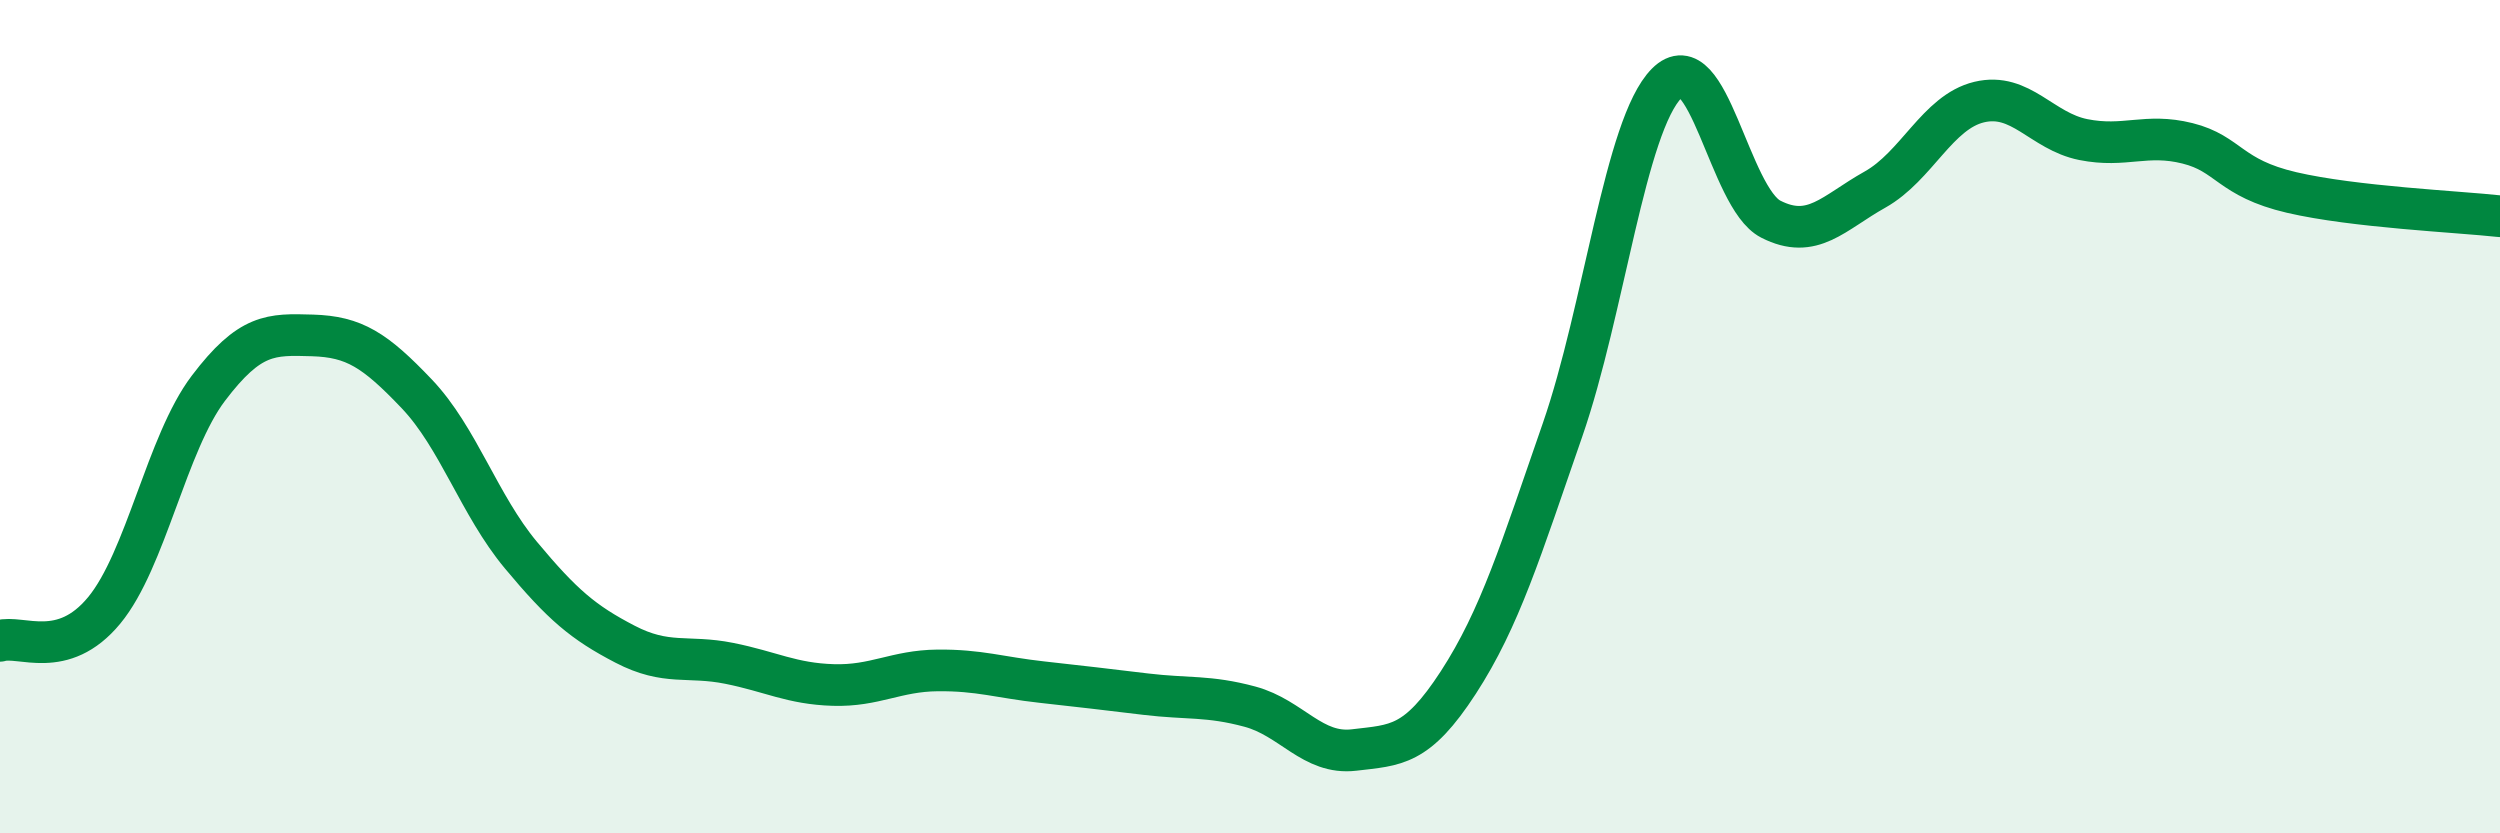 
    <svg width="60" height="20" viewBox="0 0 60 20" xmlns="http://www.w3.org/2000/svg">
      <path
        d="M 0,15.38 C 0.5,15.23 1.5,15.86 2.5,14.65 C 3.5,13.44 4,10.64 5,9.32 C 6,8 6.5,8.02 7.5,8.05 C 8.5,8.08 9,8.4 10,9.45 C 11,10.5 11.5,12.12 12.5,13.32 C 13.5,14.52 14,14.94 15,15.46 C 16,15.98 16.5,15.72 17.5,15.92 C 18.5,16.12 19,16.41 20,16.44 C 21,16.47 21.5,16.1 22.5,16.09 C 23.5,16.08 24,16.26 25,16.37 C 26,16.48 26.5,16.54 27.5,16.66 C 28.5,16.78 29,16.69 30,16.96 C 31,17.23 31.5,18.12 32.5,18 C 33.5,17.88 34,17.92 35,16.38 C 36,14.84 36.5,13.2 37.5,10.32 C 38.5,7.44 39,3.01 40,2 C 41,0.99 41.5,4.75 42.5,5.26 C 43.5,5.77 44,5.11 45,4.55 C 46,3.99 46.5,2.69 47.5,2.45 C 48.5,2.21 49,3.15 50,3.35 C 51,3.55 51.5,3.19 52.5,3.44 C 53.5,3.69 53.5,4.27 55,4.62 C 56.5,4.97 59,5.08 60,5.19L60 20L0 20Z"
        fill="#008740"
        opacity="0.1"
        stroke-linecap="round"
        stroke-linejoin="round"
      />
      <path
        d="M 0,15.38 C 0.5,15.23 1.5,15.86 2.5,14.65 C 3.5,13.44 4,10.64 5,9.32 C 6,8 6.5,8.02 7.5,8.05 C 8.5,8.08 9,8.4 10,9.45 C 11,10.5 11.5,12.12 12.5,13.32 C 13.5,14.52 14,14.94 15,15.46 C 16,15.98 16.5,15.72 17.5,15.92 C 18.5,16.12 19,16.41 20,16.44 C 21,16.47 21.5,16.1 22.5,16.09 C 23.5,16.08 24,16.26 25,16.37 C 26,16.48 26.5,16.54 27.5,16.66 C 28.5,16.78 29,16.69 30,16.96 C 31,17.23 31.5,18.12 32.5,18 C 33.5,17.88 34,17.92 35,16.38 C 36,14.84 36.5,13.2 37.5,10.32 C 38.5,7.44 39,3.01 40,2 C 41,0.99 41.5,4.75 42.5,5.26 C 43.5,5.77 44,5.11 45,4.55 C 46,3.99 46.5,2.69 47.5,2.45 C 48.5,2.21 49,3.15 50,3.35 C 51,3.55 51.5,3.19 52.5,3.44 C 53.5,3.69 53.5,4.27 55,4.62 C 56.5,4.97 59,5.08 60,5.19"
        stroke="#008740"
        stroke-width="1"
        fill="none"
        stroke-linecap="round"
        stroke-linejoin="round"
      />
    </svg>
  